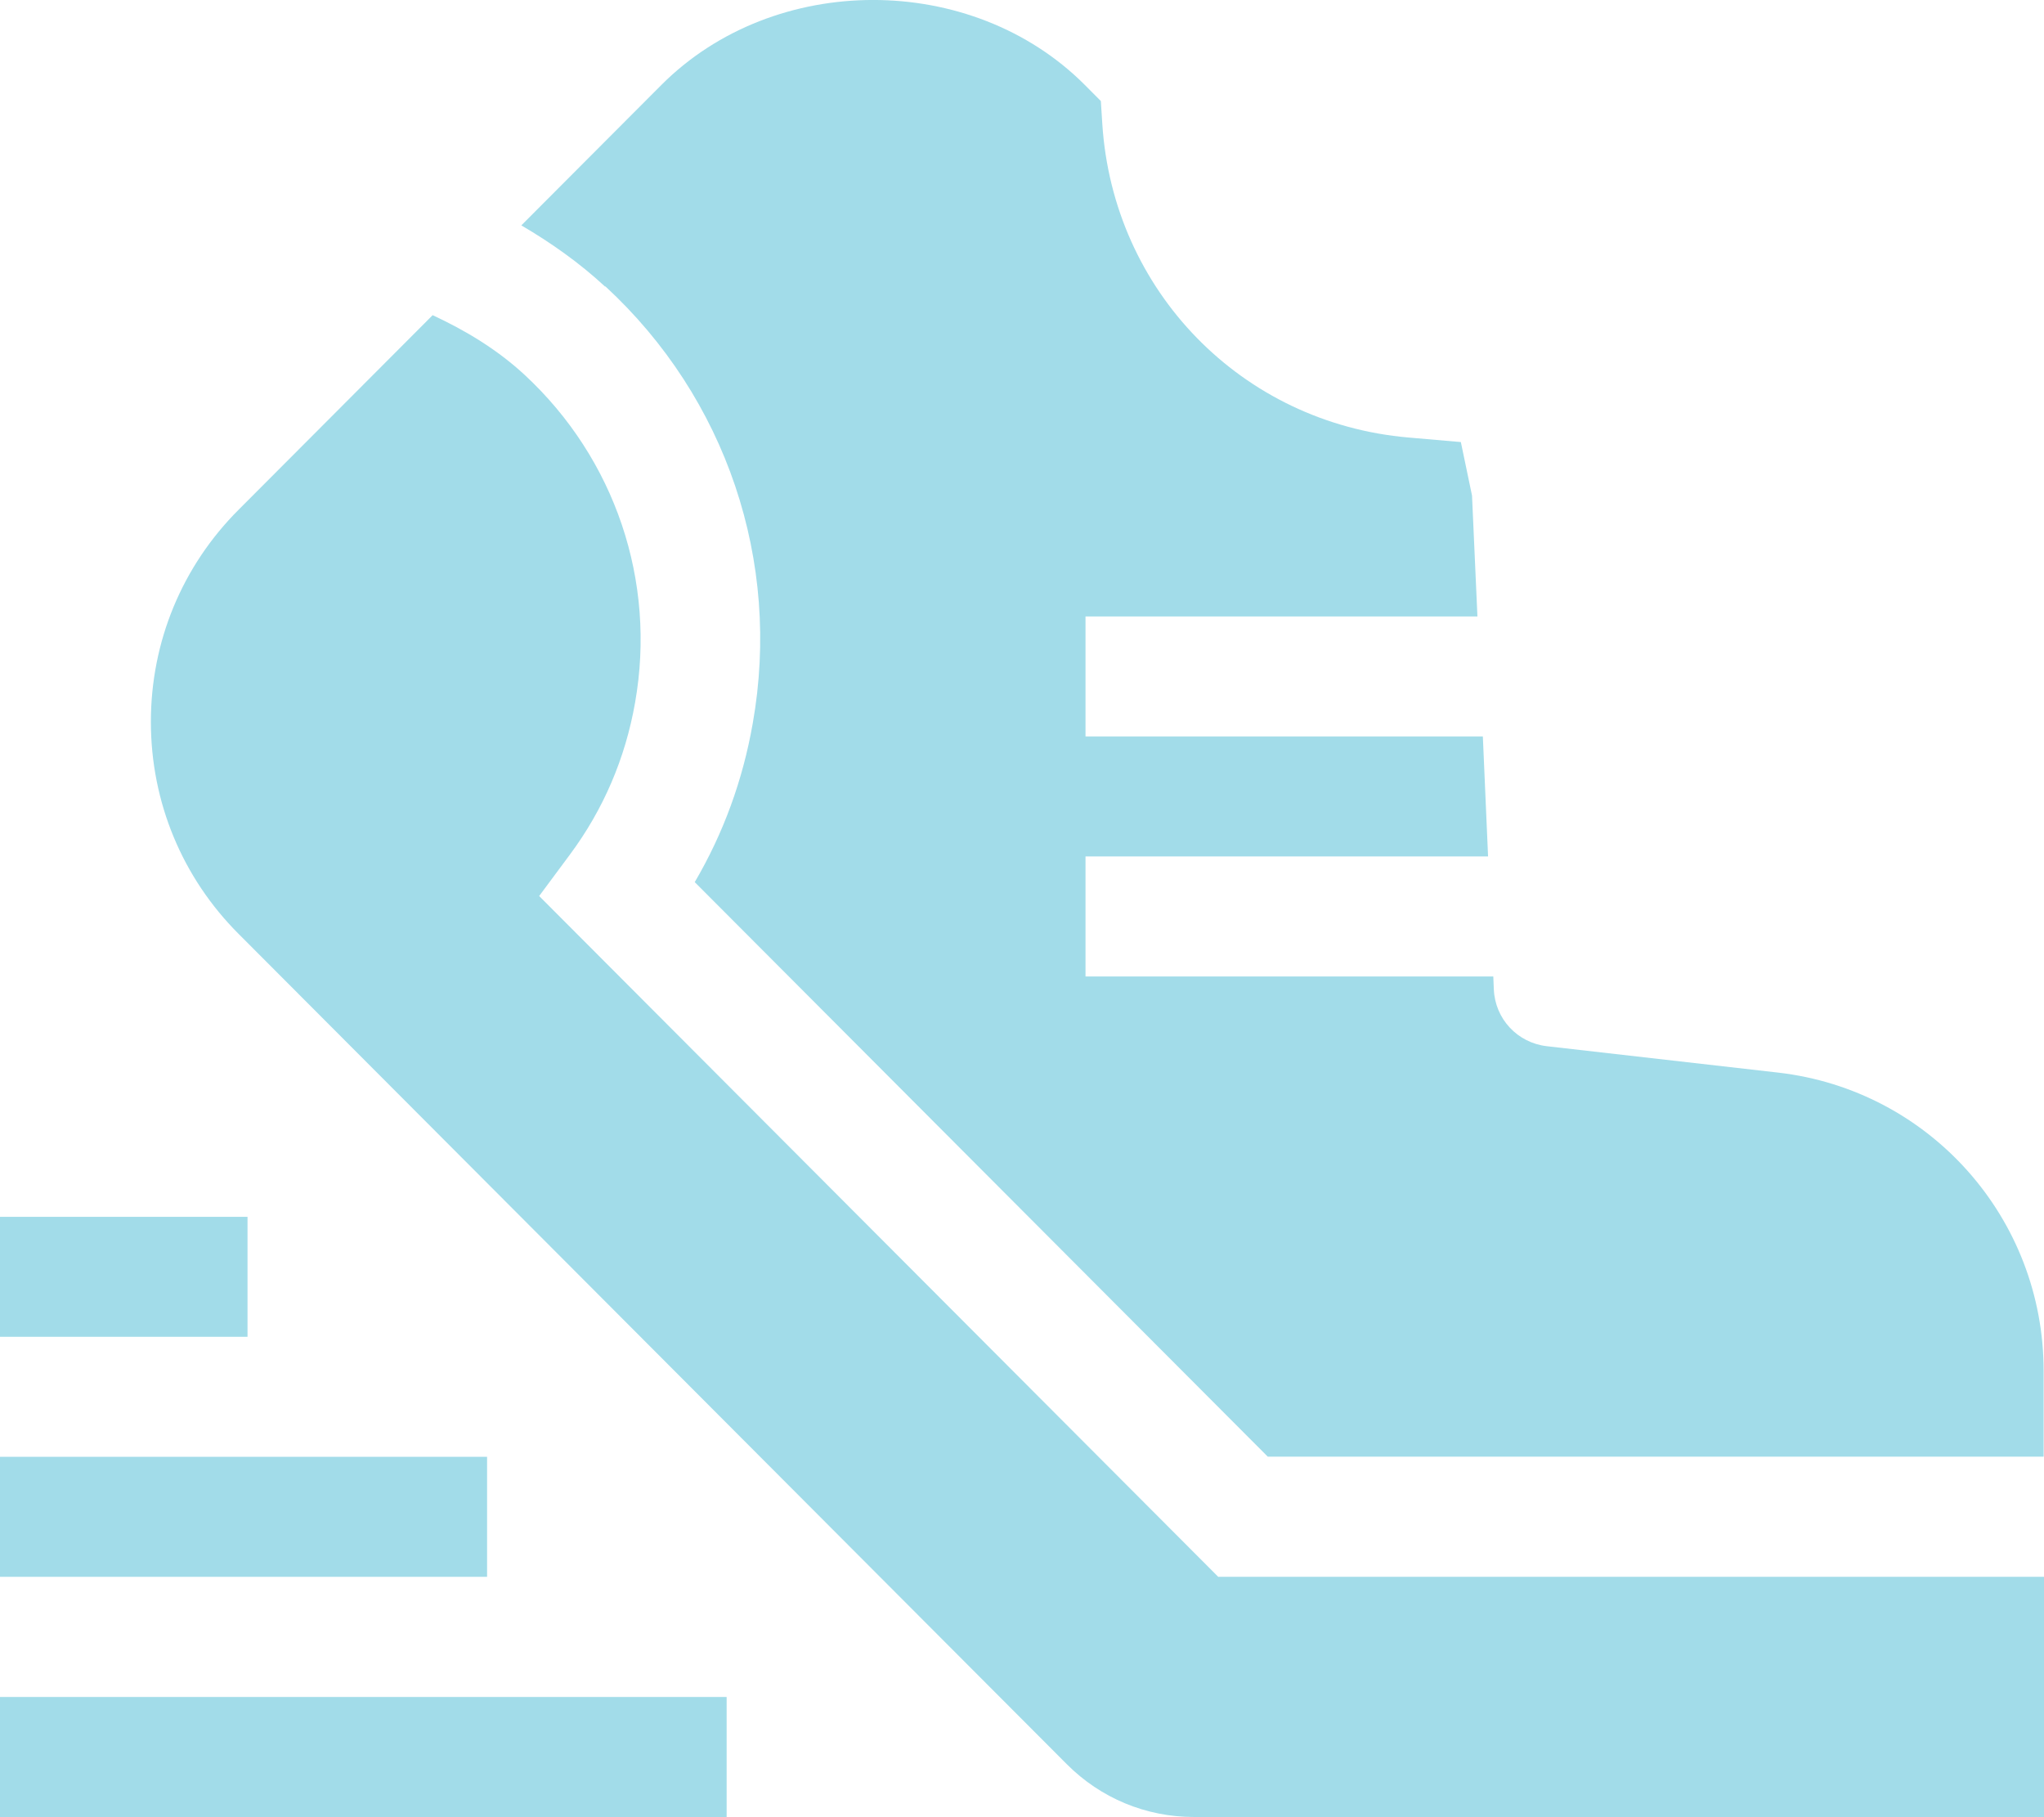 <?xml version="1.0" encoding="UTF-8"?>
<svg xmlns="http://www.w3.org/2000/svg" width="54" height="48" viewBox="0 0 54 48" fill="none">
  <g clip-path="url(#clip0_501_944)">
    <path d="M0 32.142H6.539V35.311H0V32.142Z" fill="#A2DCE9"></path>
    <path d="M0 38.481H12.868V41.651H0V38.481Z" fill="#A2DCE9"></path>
    <path d="M0 44.825H19.197V47.995H0V44.825Z" fill="#A2DCE9"></path>
    <path d="M15.996 7.567C19.187 10.512 20.645 14.828 19.887 19.105C19.625 20.604 19.111 22.012 18.354 23.301L33.493 38.477H53.99V36.209C53.99 32.175 50.976 28.791 46.975 28.332L40.865 27.635C40.089 27.545 39.498 26.915 39.465 26.132L39.451 25.793H28.678V22.623H39.313L39.175 19.453H28.678V16.284H39.032L38.889 13.09L38.594 11.677L37.213 11.557C32.807 11.176 29.402 7.686 29.121 3.265L29.083 2.669L28.66 2.244C25.674 -0.749 20.459 -0.749 17.473 2.244L13.773 5.953C14.553 6.411 15.301 6.936 15.982 7.567H15.996Z" fill="#A2DCE9"></path>
    <path d="M32.189 41.656L14.244 23.668L15.059 22.57C15.944 21.377 16.521 20.026 16.778 18.56C17.345 15.352 16.249 12.116 13.859 9.901C13.13 9.227 12.301 8.731 11.43 8.325L6.306 13.462C4.81 14.956 3.986 16.951 3.986 19.066C3.986 21.181 4.81 23.176 6.306 24.671L28.184 46.601C29.079 47.498 30.274 47.995 31.541 47.995H54.005V41.651H32.194L32.189 41.656Z" fill="#A2DCE9"></path>
  </g>
  <defs>
    <clipPath id="clip0_501_944">
      <rect width="54" height="48" fill="white"></rect>
    </clipPath>
  </defs>
</svg>
